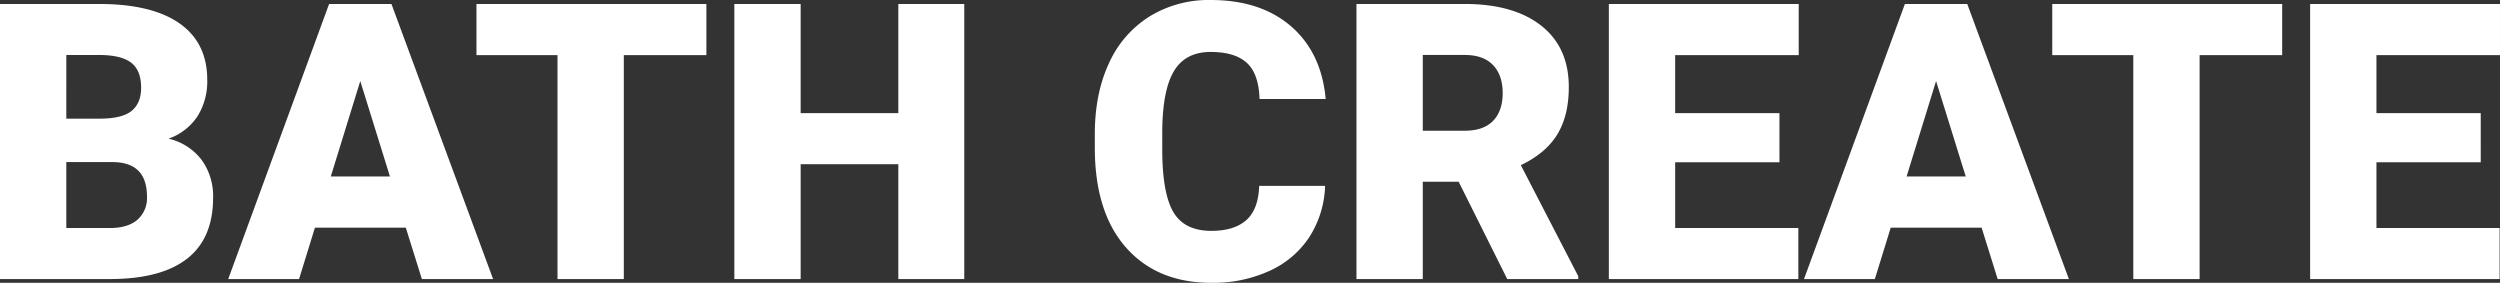 <svg xmlns="http://www.w3.org/2000/svg" width="775.371" height="87.715" viewBox="0 0 775.371 87.715"><rect x="0" y="0" width="775.371" height="87.715" fill="#333333" stroke="none"/><path d="M170.07,126V40.688h30.645q16.465,0,25.049,6.035t8.584,17.52A20.3,20.3,0,0,1,231.3,75.551a17.755,17.755,0,0,1-8.965,6.914,17.98,17.98,0,0,1,10.254,6.563,19.081,19.081,0,0,1,3.574,11.719q0,12.539-7.939,18.838T204.7,126Zm20.566-36.27V110.18h13.477q5.566,0,8.555-2.549a8.92,8.92,0,0,0,2.988-7.178q0-10.664-10.605-10.723Zm0-13.477h10.723q6.738-.059,9.609-2.468t2.871-7.111q0-5.407-3.105-7.787t-10.02-2.38H190.637ZM295.93,110.063H267.746L262.824,126H240.852l31.289-85.312h19.336L323,126H300.91ZM272.668,94.184h18.34l-9.2-29.59ZM389.152,56.566H363.547V126H342.98V56.566H317.844V40.688h71.309ZM469.133,126H448.684V90.375H418.391V126H397.824V40.688h20.566V74.555h30.293V40.688h20.449ZM581.047,97.113a31.156,31.156,0,0,1-4.8,15.732,29,29,0,0,1-12.334,10.576,41.98,41.98,0,0,1-18.135,3.75q-16.816,0-26.484-10.957t-9.668-30.937V81.059q0-12.539,4.365-21.943a33.076,33.076,0,0,1,12.568-14.531,35.067,35.067,0,0,1,18.984-5.127q15.527,0,24.961,8.174T581.223,70.16H560.715q-.234-7.793-3.926-11.191t-11.25-3.4q-7.676,0-11.25,5.742t-3.75,18.34v6.035q0,13.652,3.428,19.512t11.807,5.859q7.09,0,10.84-3.34T560.6,97.113Zm41.426-1.289H611.34V126H590.773V40.688h33.574q15.176,0,23.73,6.731t8.555,19.023q0,8.9-3.6,14.75T641.75,90.673l17.813,34.447V126H637.531ZM611.34,80h13.008q5.859,0,8.818-3.084t2.959-8.605q0-5.522-2.988-8.664t-8.789-3.143H611.34Zm110.625,9.785H689.621V110.18h38.2V126h-58.77V40.688h58.887V56.566h-38.32V74.555h32.344Zm62.7,20.273H756.477L751.555,126H729.582l31.289-85.312h19.336L811.73,126h-22.09ZM761.4,94.184h18.34l-9.2-29.59ZM877.883,56.566H852.277V126H831.711V56.566H806.574V40.688h71.309Zm61.582,33.223H907.121V110.18h38.2V126h-58.77V40.688h58.887V56.566h-38.32V74.555h32.344Z" transform="translate(-170.07 -39.457)" fill="#fff"/></svg>